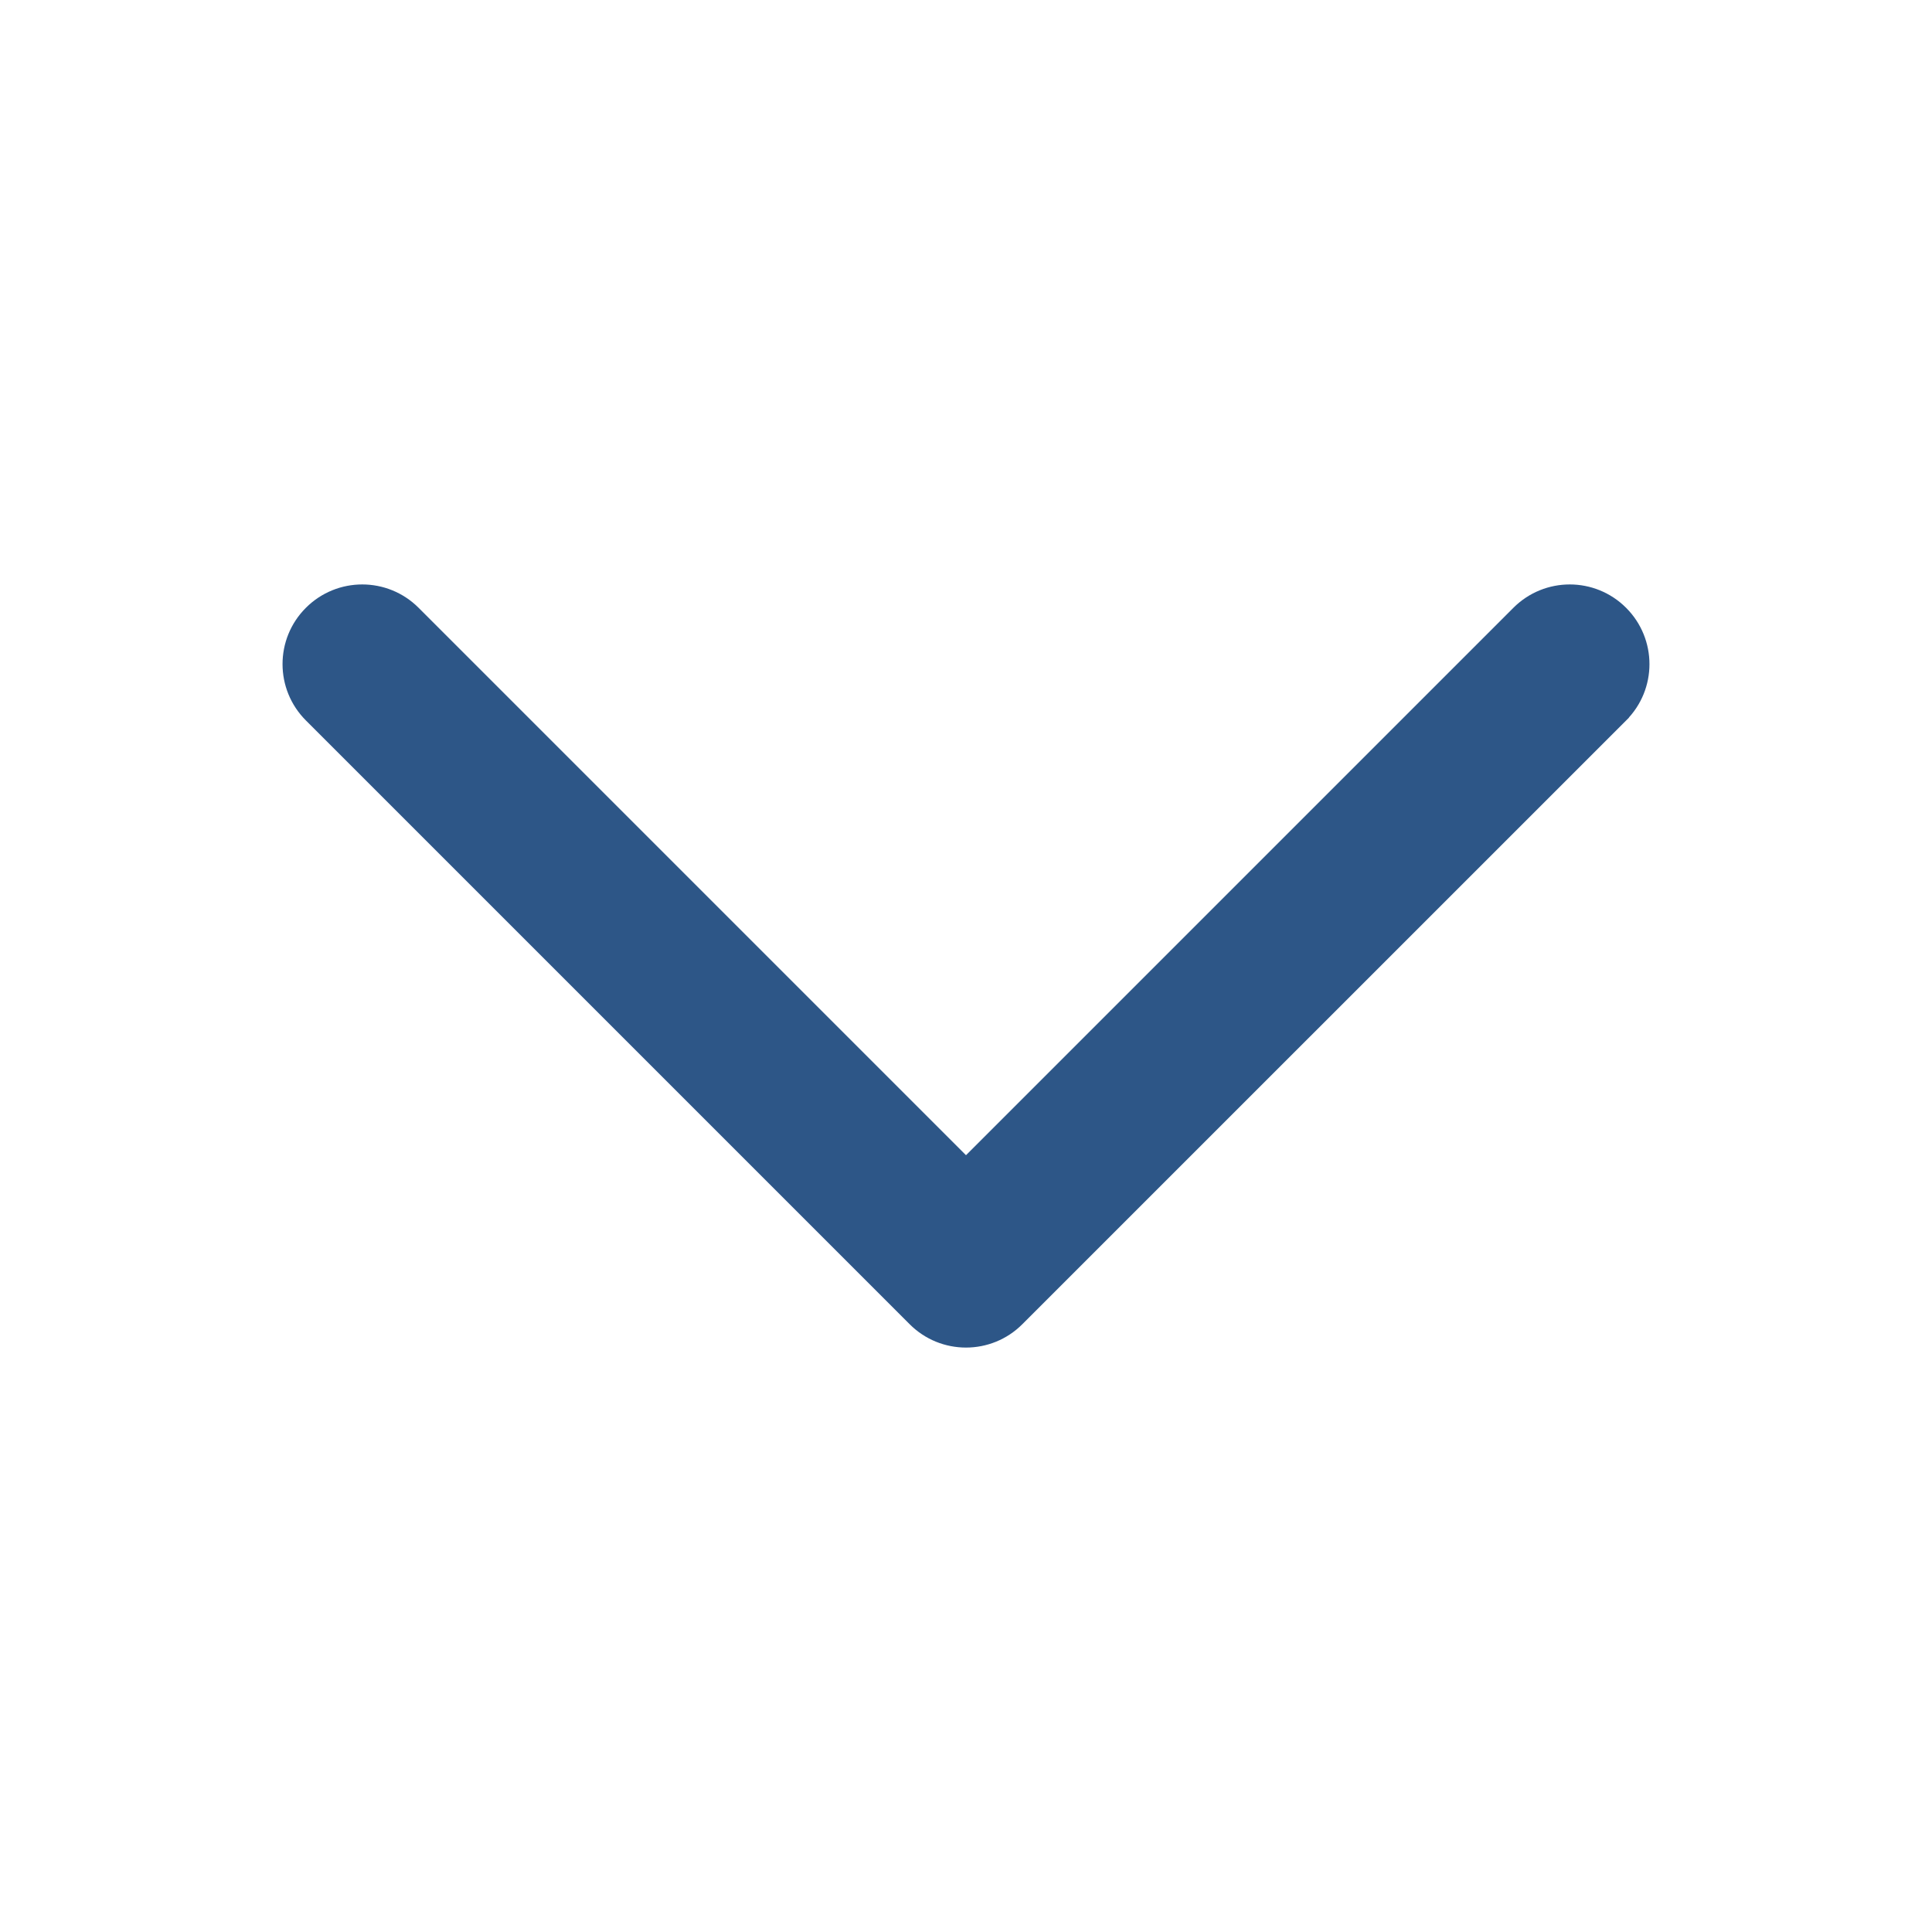 <svg xmlns="http://www.w3.org/2000/svg" width="30" height="30" viewBox="0 0 30 30" fill="none">
  <path
    d="M14.231 20.456C14.443 20.669 14.722 20.775 15 20.775C15.278 20.775 15.557 20.669 15.769 20.456L25.144 11.082C25.144 11.082 25.144 11.081 25.144 11.081C25.569 10.657 25.569 9.969 25.144 9.544C24.719 9.119 24.031 9.119 23.606 9.544L15 18.15L6.394 9.544C5.969 9.119 5.281 9.119 4.856 9.544C4.431 9.968 4.431 10.656 4.856 11.081L14.231 20.456Z"
    fill="#2D5687" stroke="#2D5687" stroke-width="0.3" />
</svg>
